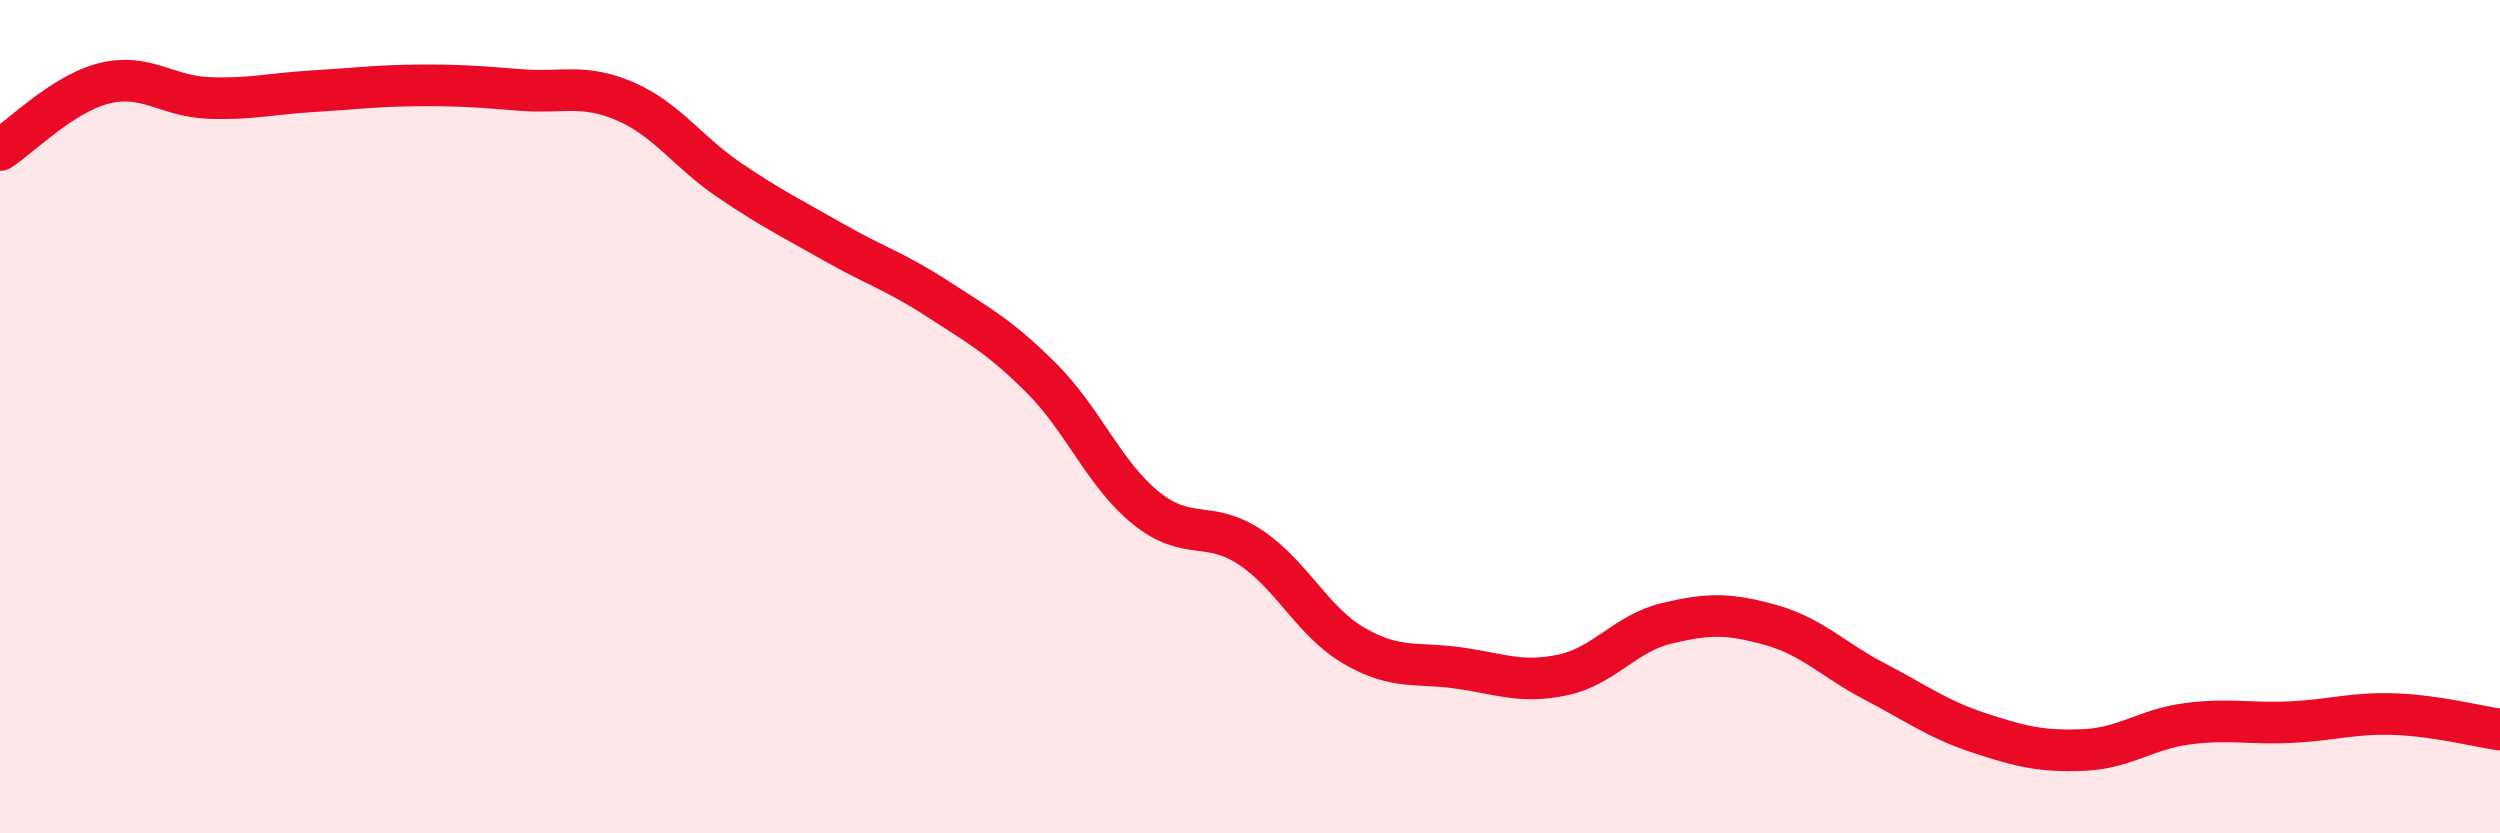 
    <svg width="60" height="20" viewBox="0 0 60 20" xmlns="http://www.w3.org/2000/svg">
      <path
        d="M 0,3.6 C 0.5,3.28 1.5,2.25 2.5,2 C 3.5,1.75 4,2.31 5,2.35 C 6,2.39 6.5,2.25 7.5,2.19 C 8.5,2.13 9,2.06 10,2.05 C 11,2.04 11.5,2.08 12.5,2.16 C 13.5,2.24 14,2 15,2.43 C 16,2.86 16.5,3.64 17.5,4.32 C 18.5,5 19,5.24 20,5.81 C 21,6.38 21.5,6.52 22.5,7.17 C 23.5,7.82 24,8.08 25,9.08 C 26,10.08 26.5,11.38 27.5,12.19 C 28.5,13 29,12.47 30,13.13 C 31,13.79 31.5,14.92 32.5,15.5 C 33.5,16.08 34,15.89 35,16.03 C 36,16.17 36.5,16.41 37.5,16.2 C 38.5,15.99 39,15.2 40,14.96 C 41,14.72 41.5,14.72 42.5,15 C 43.5,15.28 44,15.84 45,16.36 C 46,16.88 46.5,17.26 47.5,17.59 C 48.5,17.92 49,18.04 50,18 C 51,17.96 51.5,17.5 52.5,17.37 C 53.5,17.24 54,17.38 55,17.33 C 56,17.28 56.5,17.1 57.5,17.14 C 58.5,17.18 59.5,17.44 60,17.51L60 20L0 20Z"
        fill="#EB0A25"
        opacity="0.1"
        stroke-linecap="round"
        stroke-linejoin="round"
      />
      <path
        d="M 0,3.6 C 0.5,3.28 1.5,2.25 2.5,2 C 3.5,1.75 4,2.31 5,2.35 C 6,2.39 6.5,2.25 7.5,2.19 C 8.5,2.13 9,2.06 10,2.05 C 11,2.04 11.5,2.08 12.5,2.16 C 13.5,2.24 14,2 15,2.43 C 16,2.86 16.5,3.64 17.5,4.32 C 18.5,5 19,5.24 20,5.81 C 21,6.38 21.5,6.52 22.5,7.17 C 23.5,7.82 24,8.08 25,9.08 C 26,10.08 26.5,11.38 27.5,12.19 C 28.5,13 29,12.47 30,13.13 C 31,13.79 31.5,14.92 32.5,15.5 C 33.5,16.08 34,15.89 35,16.03 C 36,16.17 36.5,16.41 37.5,16.2 C 38.5,15.99 39,15.2 40,14.96 C 41,14.72 41.5,14.72 42.5,15 C 43.5,15.28 44,15.84 45,16.36 C 46,16.88 46.5,17.26 47.5,17.59 C 48.5,17.92 49,18.04 50,18 C 51,17.96 51.5,17.5 52.5,17.37 C 53.5,17.24 54,17.38 55,17.33 C 56,17.28 56.5,17.1 57.5,17.14 C 58.5,17.18 59.5,17.44 60,17.51"
        stroke="#EB0A25"
        stroke-width="1"
        fill="none"
        stroke-linecap="round"
        stroke-linejoin="round"
      />
    </svg>
  